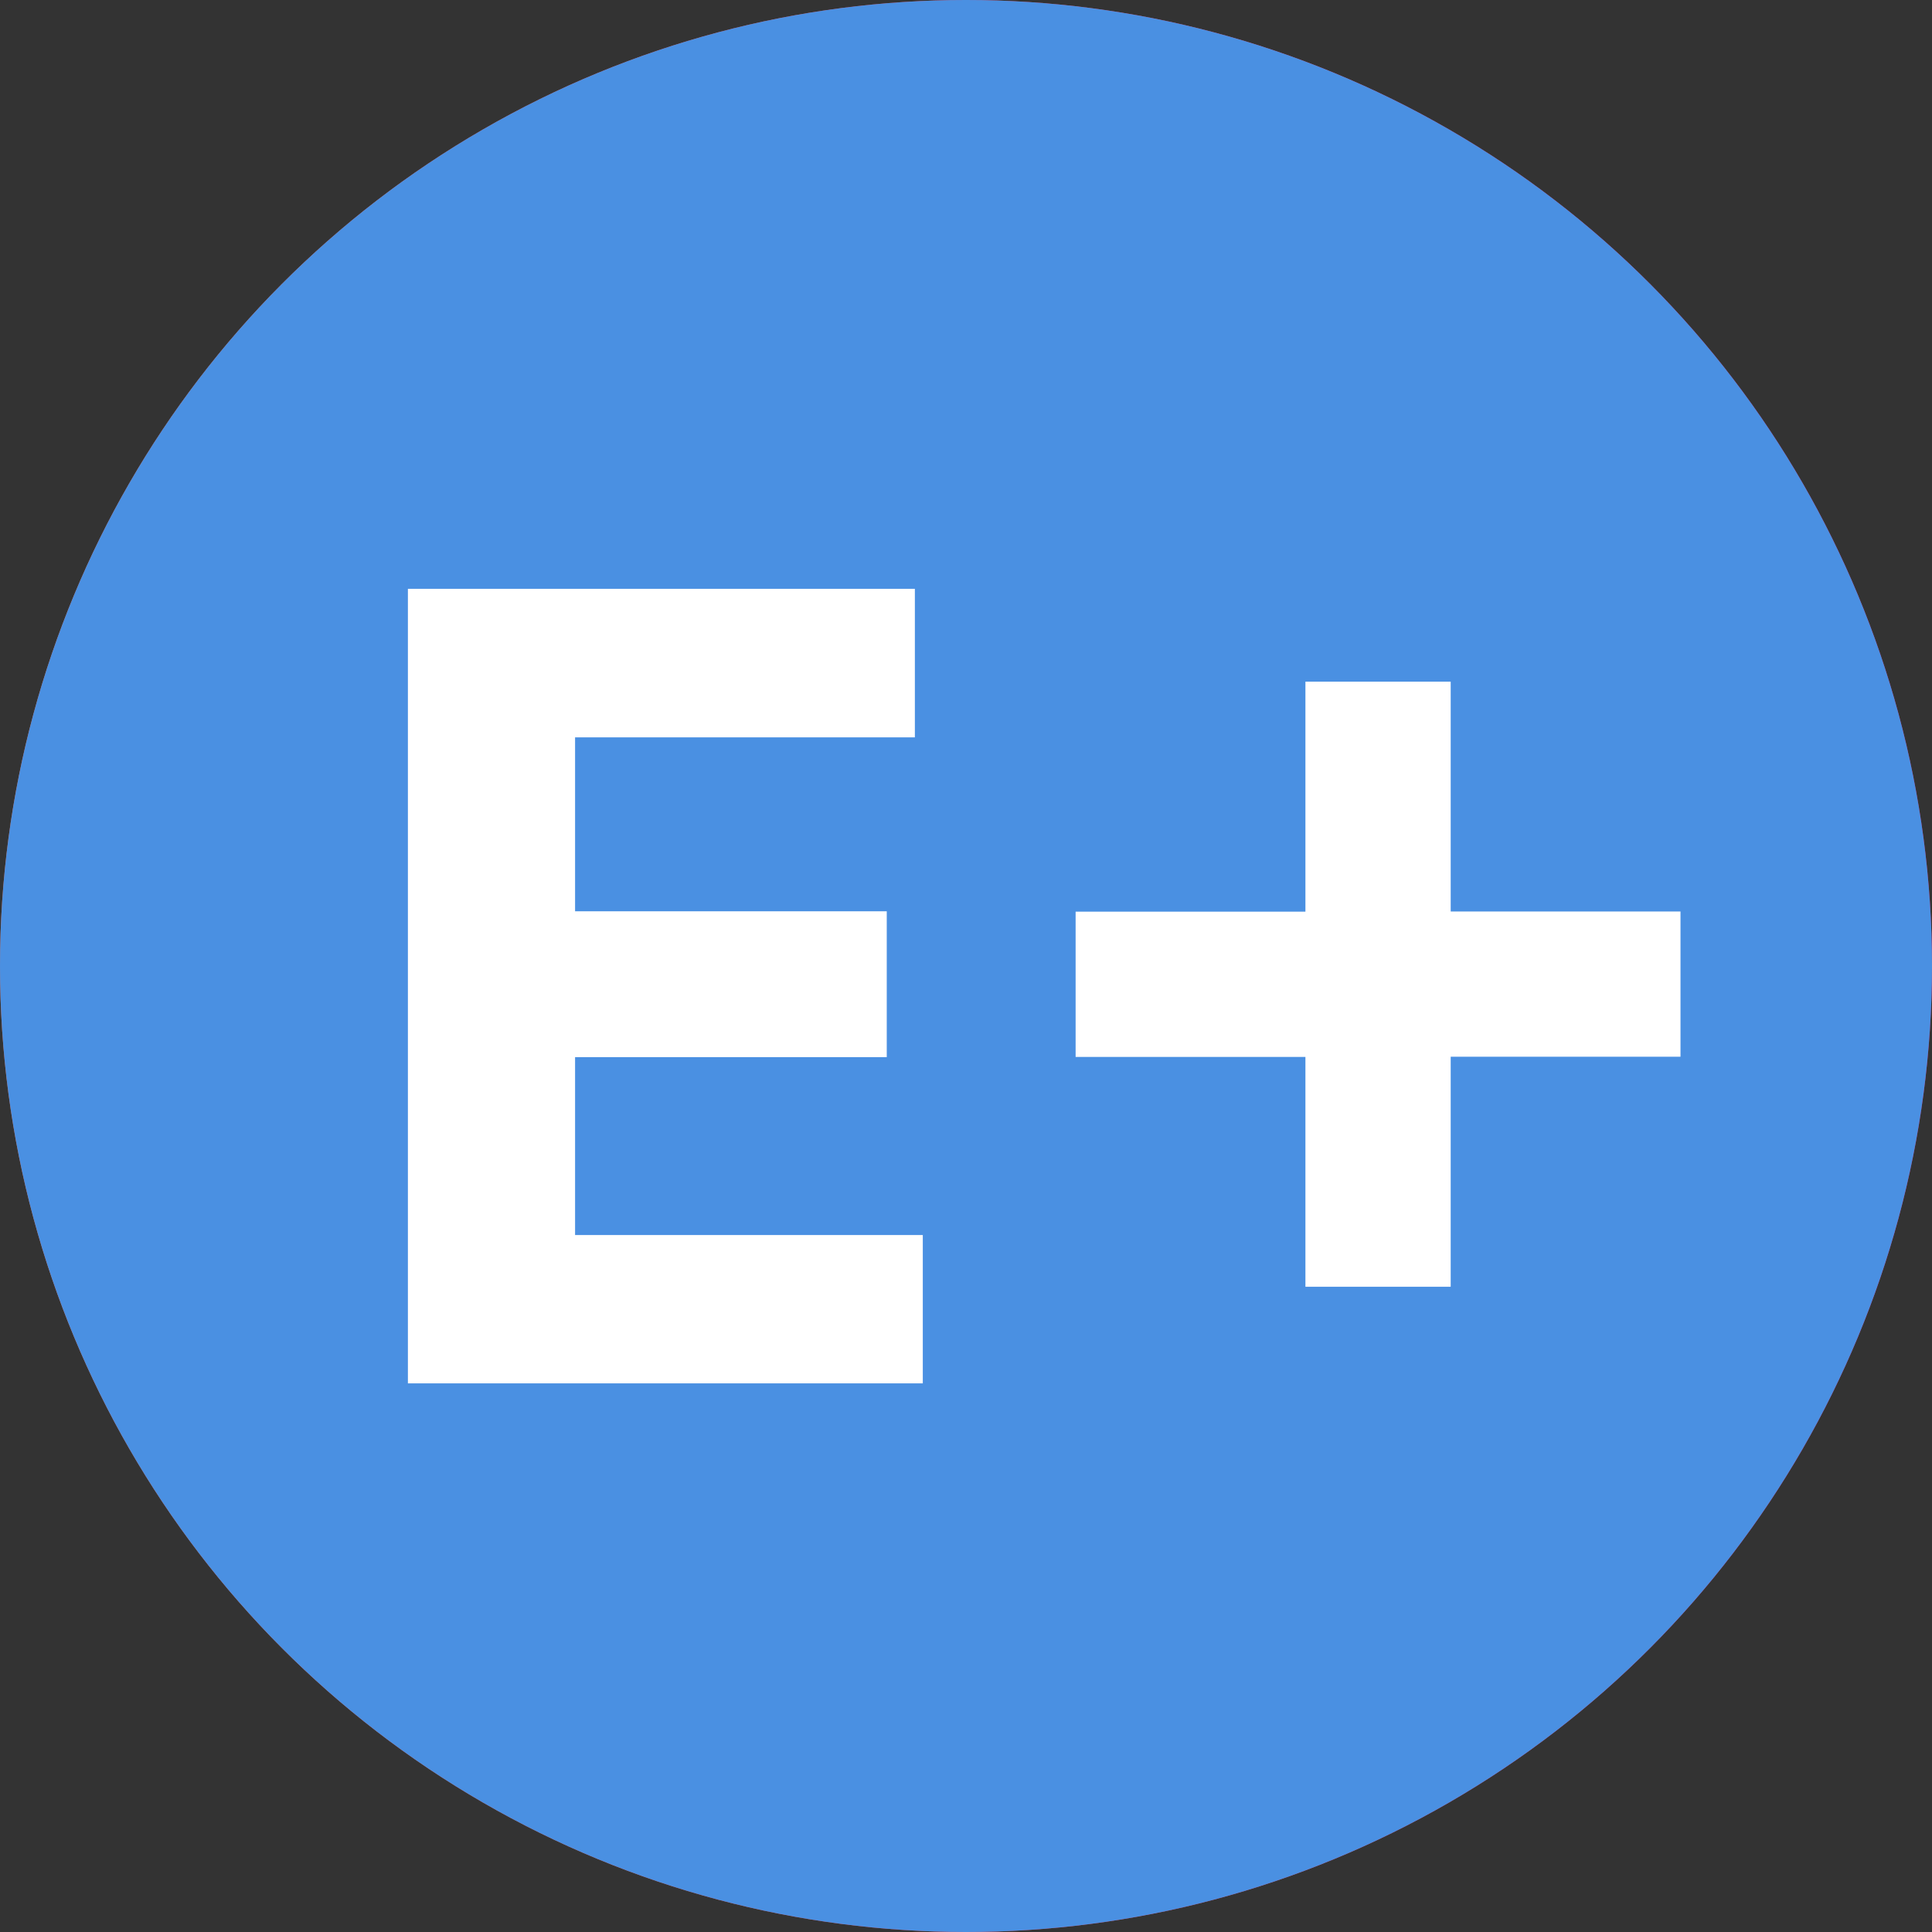 <?xml version="1.0" encoding="utf-8"?>
<!-- Generator: Adobe Illustrator 21.0.2, SVG Export Plug-In . SVG Version: 6.00 Build 0)  -->
<svg version="1.1" id="Layer_1" xmlns="http://www.w3.org/2000/svg" xmlns:xlink="http://www.w3.org/1999/xlink" x="0px" y="0px"
	 viewBox="0 0 1024 1024" style="enable-background:new 0 0 1024 1024;" xml:space="preserve">
<rect x="0" y="0" width="1024" height="1024" fill="#333333" stroke="none"/>
<style type="text/css">
	.st0{clip-path:url(#SVGID_2_);fill:url(#SVGID_3_);}
	.st1{clip-path:url(#SVGID_5_);fill:#4A90E2;}
	.st2{enable-background:new    ;}
	.st3{fill:#FFFFFF;}
</style>
<g>
	<g>
		<defs>
			<circle id="SVGID_1_" cx="512" cy="512" r="512"/>
		</defs>
		<clipPath id="SVGID_2_">
			<use xlink:href="#SVGID_1_"  style="overflow:visible;"/>
		</clipPath>
		
			<linearGradient id="SVGID_3_" gradientUnits="userSpaceOnUse" x1="553.196" y1="-248.882" x2="554.704" y2="-248.882" gradientTransform="matrix(841.89 0 0 841.89 -465852.906 210060.672)">
			<stop  offset="0" style="stop-color:#F26C38"/>
			<stop  offset="0.337" style="stop-color:#EB514B"/>
			<stop  offset="1" style="stop-color:#DC1177"/>
		</linearGradient>
		<rect x="-122.9" y="-90.9" class="st0" width="1269.8" height="1240.7"/>
	</g>
	<g>
		<defs>
			<circle id="SVGID_4_" cx="512" cy="512" r="512"/>
		</defs>
		<clipPath id="SVGID_5_">
			<use xlink:href="#SVGID_4_"  style="overflow:visible;"/>
		</clipPath>
		<rect x="-122.9" y="-90.9" class="st1" width="1269.8" height="1240.7"/>
	</g>
</g>
<g>
	<g class="st2">
		<path class="st3" d="M489.1,654.5v78.7H216.2V312.1h268.7v78.7H304.8v92.2H470v77.3H304.8v94.3H489.1z"/>
	</g>
</g>
<g>
	<g class="st2">
		<path class="st3" d="M570.1,560.2v-77h121.8V361.3h77v121.8h121.8v77H768.9V682h-77V560.2H570.1z"/>
	</g>
</g>
</svg>
